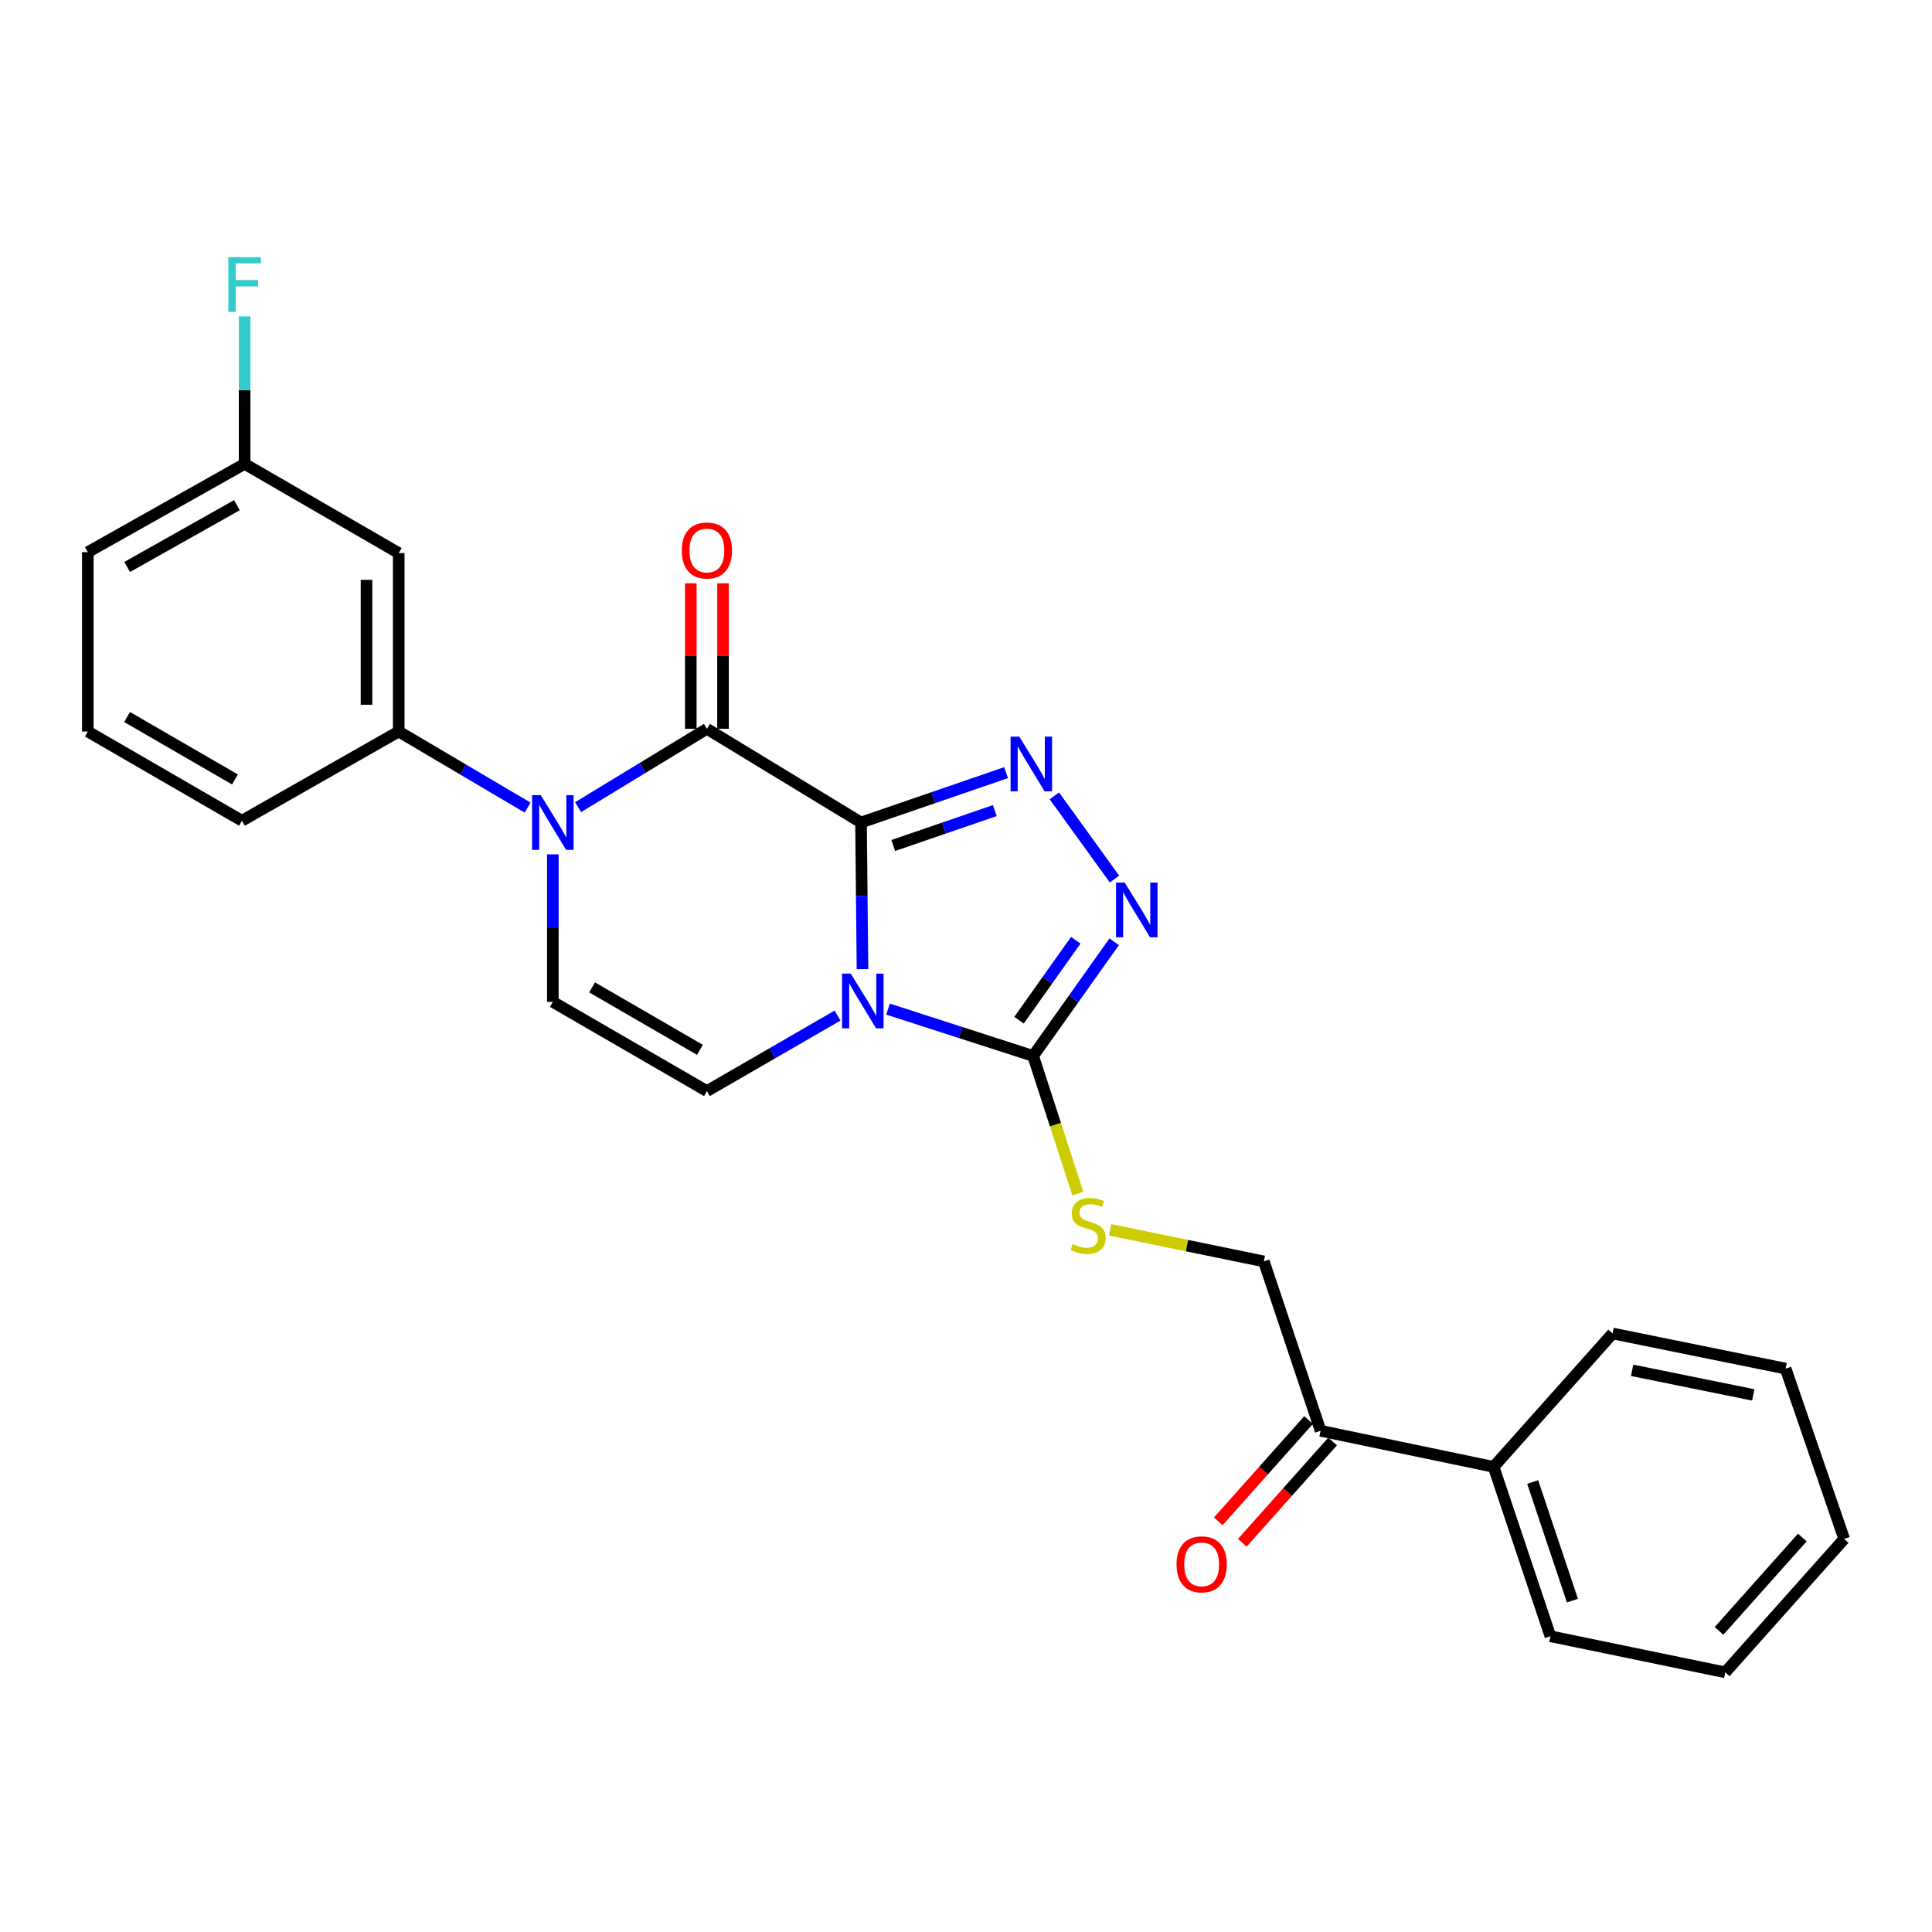 <?xml version='1.0' encoding='iso-8859-1'?>
<svg version='1.1' baseProfile='full'
              xmlns='http://www.w3.org/2000/svg'
                      xmlns:rdkit='http://www.rdkit.org/xml'
                      xmlns:xlink='http://www.w3.org/1999/xlink'
                  xml:space='preserve'
width='1000px' height='1000px' viewBox='0 0 1000 1000'>
<!-- END OF HEADER -->
<rect style='opacity:1.0;fill:#FFFFFF;stroke:none' width='1000' height='1000' x='0' y='0'> </rect>
<path class='bond-0' d='M 445.664,425.729 L 446.045,463.679' style='fill:none;fill-rule:evenodd;stroke:#000000;stroke-width:6px;stroke-linecap:butt;stroke-linejoin:miter;stroke-opacity:1' />
<path class='bond-0' d='M 446.045,463.679 L 446.425,501.629' style='fill:none;fill-rule:evenodd;stroke:#0000FF;stroke-width:6px;stroke-linecap:butt;stroke-linejoin:miter;stroke-opacity:1' />
<path class='bond-1' d='M 445.664,425.729 L 365.893,377.229' style='fill:none;fill-rule:evenodd;stroke:#000000;stroke-width:6px;stroke-linecap:butt;stroke-linejoin:miter;stroke-opacity:1' />
<path class='bond-2' d='M 445.664,425.729 L 483.206,412.826' style='fill:none;fill-rule:evenodd;stroke:#000000;stroke-width:6px;stroke-linecap:butt;stroke-linejoin:miter;stroke-opacity:1' />
<path class='bond-2' d='M 483.206,412.826 L 520.748,399.923' style='fill:none;fill-rule:evenodd;stroke:#0000FF;stroke-width:6px;stroke-linecap:butt;stroke-linejoin:miter;stroke-opacity:1' />
<path class='bond-2' d='M 462.346,437.626 L 488.626,428.594' style='fill:none;fill-rule:evenodd;stroke:#000000;stroke-width:6px;stroke-linecap:butt;stroke-linejoin:miter;stroke-opacity:1' />
<path class='bond-2' d='M 488.626,428.594 L 514.905,419.562' style='fill:none;fill-rule:evenodd;stroke:#0000FF;stroke-width:6px;stroke-linecap:butt;stroke-linejoin:miter;stroke-opacity:1' />
<path class='bond-4' d='M 459.647,522.312 L 497.2,534.433' style='fill:none;fill-rule:evenodd;stroke:#0000FF;stroke-width:6px;stroke-linecap:butt;stroke-linejoin:miter;stroke-opacity:1' />
<path class='bond-4' d='M 497.2,534.433 L 534.754,546.554' style='fill:none;fill-rule:evenodd;stroke:#000000;stroke-width:6px;stroke-linecap:butt;stroke-linejoin:miter;stroke-opacity:1' />
<path class='bond-6' d='M 433.52,525.654 L 399.707,545.2' style='fill:none;fill-rule:evenodd;stroke:#0000FF;stroke-width:6px;stroke-linecap:butt;stroke-linejoin:miter;stroke-opacity:1' />
<path class='bond-6' d='M 399.707,545.2 L 365.893,564.746' style='fill:none;fill-rule:evenodd;stroke:#000000;stroke-width:6px;stroke-linecap:butt;stroke-linejoin:miter;stroke-opacity:1' />
<path class='bond-3' d='M 365.893,377.229 L 332.558,397.504' style='fill:none;fill-rule:evenodd;stroke:#000000;stroke-width:6px;stroke-linecap:butt;stroke-linejoin:miter;stroke-opacity:1' />
<path class='bond-3' d='M 332.558,397.504 L 299.222,417.778' style='fill:none;fill-rule:evenodd;stroke:#0000FF;stroke-width:6px;stroke-linecap:butt;stroke-linejoin:miter;stroke-opacity:1' />
<path class='bond-11' d='M 374.229,377.229 L 374.229,339.579' style='fill:none;fill-rule:evenodd;stroke:#000000;stroke-width:6px;stroke-linecap:butt;stroke-linejoin:miter;stroke-opacity:1' />
<path class='bond-11' d='M 374.229,339.579 L 374.229,301.929' style='fill:none;fill-rule:evenodd;stroke:#FF0000;stroke-width:6px;stroke-linecap:butt;stroke-linejoin:miter;stroke-opacity:1' />
<path class='bond-11' d='M 357.556,377.229 L 357.556,339.579' style='fill:none;fill-rule:evenodd;stroke:#000000;stroke-width:6px;stroke-linecap:butt;stroke-linejoin:miter;stroke-opacity:1' />
<path class='bond-11' d='M 357.556,339.579 L 357.556,301.929' style='fill:none;fill-rule:evenodd;stroke:#FF0000;stroke-width:6px;stroke-linecap:butt;stroke-linejoin:miter;stroke-opacity:1' />
<path class='bond-5' d='M 545.731,411.921 L 576.85,454.997' style='fill:none;fill-rule:evenodd;stroke:#0000FF;stroke-width:6px;stroke-linecap:butt;stroke-linejoin:miter;stroke-opacity:1' />
<path class='bond-7' d='M 286.149,442.21 L 286.149,480.391' style='fill:none;fill-rule:evenodd;stroke:#0000FF;stroke-width:6px;stroke-linecap:butt;stroke-linejoin:miter;stroke-opacity:1' />
<path class='bond-7' d='M 286.149,480.391 L 286.149,518.571' style='fill:none;fill-rule:evenodd;stroke:#000000;stroke-width:6px;stroke-linecap:butt;stroke-linejoin:miter;stroke-opacity:1' />
<path class='bond-8' d='M 273.093,418.02 L 239.735,398.324' style='fill:none;fill-rule:evenodd;stroke:#0000FF;stroke-width:6px;stroke-linecap:butt;stroke-linejoin:miter;stroke-opacity:1' />
<path class='bond-8' d='M 239.735,398.324 L 206.378,378.628' style='fill:none;fill-rule:evenodd;stroke:#000000;stroke-width:6px;stroke-linecap:butt;stroke-linejoin:miter;stroke-opacity:1' />
<path class='bond-9' d='M 534.754,546.554 L 546.316,582.173' style='fill:none;fill-rule:evenodd;stroke:#000000;stroke-width:6px;stroke-linecap:butt;stroke-linejoin:miter;stroke-opacity:1' />
<path class='bond-9' d='M 546.316,582.173 L 557.878,617.793' style='fill:none;fill-rule:evenodd;stroke:#CCCC00;stroke-width:6px;stroke-linecap:butt;stroke-linejoin:miter;stroke-opacity:1' />
<path class='bond-26' d='M 534.754,546.554 L 555.727,517.004' style='fill:none;fill-rule:evenodd;stroke:#000000;stroke-width:6px;stroke-linecap:butt;stroke-linejoin:miter;stroke-opacity:1' />
<path class='bond-26' d='M 555.727,517.004 L 576.7,487.455' style='fill:none;fill-rule:evenodd;stroke:#0000FF;stroke-width:6px;stroke-linecap:butt;stroke-linejoin:miter;stroke-opacity:1' />
<path class='bond-26' d='M 527.45,528.039 L 542.131,507.354' style='fill:none;fill-rule:evenodd;stroke:#000000;stroke-width:6px;stroke-linecap:butt;stroke-linejoin:miter;stroke-opacity:1' />
<path class='bond-26' d='M 542.131,507.354 L 556.812,486.67' style='fill:none;fill-rule:evenodd;stroke:#0000FF;stroke-width:6px;stroke-linecap:butt;stroke-linejoin:miter;stroke-opacity:1' />
<path class='bond-27' d='M 365.893,564.746 L 286.149,518.571' style='fill:none;fill-rule:evenodd;stroke:#000000;stroke-width:6px;stroke-linecap:butt;stroke-linejoin:miter;stroke-opacity:1' />
<path class='bond-27' d='M 362.286,543.391 L 306.466,511.068' style='fill:none;fill-rule:evenodd;stroke:#000000;stroke-width:6px;stroke-linecap:butt;stroke-linejoin:miter;stroke-opacity:1' />
<path class='bond-10' d='M 206.378,378.628 L 206.378,286.277' style='fill:none;fill-rule:evenodd;stroke:#000000;stroke-width:6px;stroke-linecap:butt;stroke-linejoin:miter;stroke-opacity:1' />
<path class='bond-10' d='M 189.705,364.775 L 189.705,300.13' style='fill:none;fill-rule:evenodd;stroke:#000000;stroke-width:6px;stroke-linecap:butt;stroke-linejoin:miter;stroke-opacity:1' />
<path class='bond-18' d='M 206.378,378.628 L 125.226,424.803' style='fill:none;fill-rule:evenodd;stroke:#000000;stroke-width:6px;stroke-linecap:butt;stroke-linejoin:miter;stroke-opacity:1' />
<path class='bond-13' d='M 574.611,636.559 L 614.386,644.73' style='fill:none;fill-rule:evenodd;stroke:#CCCC00;stroke-width:6px;stroke-linecap:butt;stroke-linejoin:miter;stroke-opacity:1' />
<path class='bond-13' d='M 614.386,644.73 L 654.161,652.9' style='fill:none;fill-rule:evenodd;stroke:#000000;stroke-width:6px;stroke-linecap:butt;stroke-linejoin:miter;stroke-opacity:1' />
<path class='bond-16' d='M 206.378,286.277 L 126.615,240.102' style='fill:none;fill-rule:evenodd;stroke:#000000;stroke-width:6px;stroke-linecap:butt;stroke-linejoin:miter;stroke-opacity:1' />
<path class='bond-12' d='M 683.534,740.573 L 654.161,652.9' style='fill:none;fill-rule:evenodd;stroke:#000000;stroke-width:6px;stroke-linecap:butt;stroke-linejoin:miter;stroke-opacity:1' />
<path class='bond-14' d='M 677.311,735.025 L 653.946,761.231' style='fill:none;fill-rule:evenodd;stroke:#000000;stroke-width:6px;stroke-linecap:butt;stroke-linejoin:miter;stroke-opacity:1' />
<path class='bond-14' d='M 653.946,761.231 L 630.58,787.437' style='fill:none;fill-rule:evenodd;stroke:#FF0000;stroke-width:6px;stroke-linecap:butt;stroke-linejoin:miter;stroke-opacity:1' />
<path class='bond-14' d='M 689.756,746.121 L 666.391,772.327' style='fill:none;fill-rule:evenodd;stroke:#000000;stroke-width:6px;stroke-linecap:butt;stroke-linejoin:miter;stroke-opacity:1' />
<path class='bond-14' d='M 666.391,772.327 L 643.025,798.533' style='fill:none;fill-rule:evenodd;stroke:#FF0000;stroke-width:6px;stroke-linecap:butt;stroke-linejoin:miter;stroke-opacity:1' />
<path class='bond-15' d='M 683.534,740.573 L 773.096,759.247' style='fill:none;fill-rule:evenodd;stroke:#000000;stroke-width:6px;stroke-linecap:butt;stroke-linejoin:miter;stroke-opacity:1' />
<path class='bond-21' d='M 773.096,759.247 L 802.487,846.919' style='fill:none;fill-rule:evenodd;stroke:#000000;stroke-width:6px;stroke-linecap:butt;stroke-linejoin:miter;stroke-opacity:1' />
<path class='bond-21' d='M 793.313,767.098 L 813.887,828.469' style='fill:none;fill-rule:evenodd;stroke:#000000;stroke-width:6px;stroke-linecap:butt;stroke-linejoin:miter;stroke-opacity:1' />
<path class='bond-22' d='M 773.096,759.247 L 834.675,690.202' style='fill:none;fill-rule:evenodd;stroke:#000000;stroke-width:6px;stroke-linecap:butt;stroke-linejoin:miter;stroke-opacity:1' />
<path class='bond-17' d='M 126.615,240.102 L 126.615,201.927' style='fill:none;fill-rule:evenodd;stroke:#000000;stroke-width:6px;stroke-linecap:butt;stroke-linejoin:miter;stroke-opacity:1' />
<path class='bond-17' d='M 126.615,201.927 L 126.615,163.751' style='fill:none;fill-rule:evenodd;stroke:#33CCCC;stroke-width:6px;stroke-linecap:butt;stroke-linejoin:miter;stroke-opacity:1' />
<path class='bond-28' d='M 126.615,240.102 L 45.455,285.796' style='fill:none;fill-rule:evenodd;stroke:#000000;stroke-width:6px;stroke-linecap:butt;stroke-linejoin:miter;stroke-opacity:1' />
<path class='bond-28' d='M 122.621,261.485 L 65.808,293.471' style='fill:none;fill-rule:evenodd;stroke:#000000;stroke-width:6px;stroke-linecap:butt;stroke-linejoin:miter;stroke-opacity:1' />
<path class='bond-19' d='M 125.226,424.803 L 45.455,378.628' style='fill:none;fill-rule:evenodd;stroke:#000000;stroke-width:6px;stroke-linecap:butt;stroke-linejoin:miter;stroke-opacity:1' />
<path class='bond-19' d='M 121.613,403.447 L 65.773,371.124' style='fill:none;fill-rule:evenodd;stroke:#000000;stroke-width:6px;stroke-linecap:butt;stroke-linejoin:miter;stroke-opacity:1' />
<path class='bond-20' d='M 45.455,378.628 L 45.455,285.796' style='fill:none;fill-rule:evenodd;stroke:#000000;stroke-width:6px;stroke-linecap:butt;stroke-linejoin:miter;stroke-opacity:1' />
<path class='bond-24' d='M 802.487,846.919 L 892.985,865.602' style='fill:none;fill-rule:evenodd;stroke:#000000;stroke-width:6px;stroke-linecap:butt;stroke-linejoin:miter;stroke-opacity:1' />
<path class='bond-23' d='M 834.675,690.202 L 924.237,708.394' style='fill:none;fill-rule:evenodd;stroke:#000000;stroke-width:6px;stroke-linecap:butt;stroke-linejoin:miter;stroke-opacity:1' />
<path class='bond-23' d='M 844.791,709.27 L 907.484,722.004' style='fill:none;fill-rule:evenodd;stroke:#000000;stroke-width:6px;stroke-linecap:butt;stroke-linejoin:miter;stroke-opacity:1' />
<path class='bond-25' d='M 924.237,708.394 L 954.545,796.548' style='fill:none;fill-rule:evenodd;stroke:#000000;stroke-width:6px;stroke-linecap:butt;stroke-linejoin:miter;stroke-opacity:1' />
<path class='bond-29' d='M 892.985,865.602 L 954.545,796.548' style='fill:none;fill-rule:evenodd;stroke:#000000;stroke-width:6px;stroke-linecap:butt;stroke-linejoin:miter;stroke-opacity:1' />
<path class='bond-29' d='M 889.773,844.149 L 932.866,795.811' style='fill:none;fill-rule:evenodd;stroke:#000000;stroke-width:6px;stroke-linecap:butt;stroke-linejoin:miter;stroke-opacity:1' />
<path  class='atom-1' d='M 440.331 503.938
L 449.611 518.938
Q 450.531 520.418, 452.011 523.098
Q 453.491 525.778, 453.571 525.938
L 453.571 503.938
L 457.331 503.938
L 457.331 532.258
L 453.451 532.258
L 443.491 515.858
Q 442.331 513.938, 441.091 511.738
Q 439.891 509.538, 439.531 508.858
L 439.531 532.258
L 435.851 532.258
L 435.851 503.938
L 440.331 503.938
' fill='#0000FF'/>
<path  class='atom-3' d='M 527.559 381.271
L 536.839 396.271
Q 537.759 397.751, 539.239 400.431
Q 540.719 403.111, 540.799 403.271
L 540.799 381.271
L 544.559 381.271
L 544.559 409.591
L 540.679 409.591
L 530.719 393.191
Q 529.559 391.271, 528.319 389.071
Q 527.119 386.871, 526.759 386.191
L 526.759 409.591
L 523.079 409.591
L 523.079 381.271
L 527.559 381.271
' fill='#0000FF'/>
<path  class='atom-4' d='M 279.889 411.569
L 289.169 426.569
Q 290.089 428.049, 291.569 430.729
Q 293.049 433.409, 293.129 433.569
L 293.129 411.569
L 296.889 411.569
L 296.889 439.889
L 293.009 439.889
L 283.049 423.489
Q 281.889 421.569, 280.649 419.369
Q 279.449 417.169, 279.089 416.489
L 279.089 439.889
L 275.409 439.889
L 275.409 411.569
L 279.889 411.569
' fill='#0000FF'/>
<path  class='atom-6' d='M 582.135 456.818
L 591.415 471.818
Q 592.335 473.298, 593.815 475.978
Q 595.295 478.658, 595.375 478.818
L 595.375 456.818
L 599.135 456.818
L 599.135 485.138
L 595.255 485.138
L 585.295 468.738
Q 584.135 466.818, 582.895 464.618
Q 581.695 462.418, 581.335 461.738
L 581.335 485.138
L 577.655 485.138
L 577.655 456.818
L 582.135 456.818
' fill='#0000FF'/>
<path  class='atom-10' d='M 555.21 643.937
Q 555.53 644.057, 556.85 644.617
Q 558.17 645.177, 559.61 645.537
Q 561.09 645.857, 562.53 645.857
Q 565.21 645.857, 566.77 644.577
Q 568.33 643.257, 568.33 640.977
Q 568.33 639.417, 567.53 638.457
Q 566.77 637.497, 565.57 636.977
Q 564.37 636.457, 562.37 635.857
Q 559.85 635.097, 558.33 634.377
Q 556.85 633.657, 555.77 632.137
Q 554.73 630.617, 554.73 628.057
Q 554.73 624.497, 557.13 622.297
Q 559.57 620.097, 564.37 620.097
Q 567.65 620.097, 571.37 621.657
L 570.45 624.737
Q 567.05 623.337, 564.49 623.337
Q 561.73 623.337, 560.21 624.497
Q 558.69 625.617, 558.73 627.577
Q 558.73 629.097, 559.49 630.017
Q 560.29 630.937, 561.41 631.457
Q 562.57 631.977, 564.49 632.577
Q 567.05 633.377, 568.57 634.177
Q 570.09 634.977, 571.17 636.617
Q 572.29 638.217, 572.29 640.977
Q 572.29 644.897, 569.65 647.017
Q 567.05 649.097, 562.69 649.097
Q 560.17 649.097, 558.25 648.537
Q 556.37 648.017, 554.13 647.097
L 555.21 643.937
' fill='#CCCC00'/>
<path  class='atom-12' d='M 352.893 284.94
Q 352.893 278.14, 356.253 274.34
Q 359.613 270.54, 365.893 270.54
Q 372.173 270.54, 375.533 274.34
Q 378.893 278.14, 378.893 284.94
Q 378.893 291.82, 375.493 295.74
Q 372.093 299.62, 365.893 299.62
Q 359.653 299.62, 356.253 295.74
Q 352.893 291.86, 352.893 284.94
M 365.893 296.42
Q 370.213 296.42, 372.533 293.54
Q 374.893 290.62, 374.893 284.94
Q 374.893 279.38, 372.533 276.58
Q 370.213 273.74, 365.893 273.74
Q 361.573 273.74, 359.213 276.54
Q 356.893 279.34, 356.893 284.94
Q 356.893 290.66, 359.213 293.54
Q 361.573 296.42, 365.893 296.42
' fill='#FF0000'/>
<path  class='atom-15' d='M 608.973 809.698
Q 608.973 802.898, 612.333 799.098
Q 615.693 795.298, 621.973 795.298
Q 628.253 795.298, 631.613 799.098
Q 634.973 802.898, 634.973 809.698
Q 634.973 816.578, 631.573 820.498
Q 628.173 824.378, 621.973 824.378
Q 615.733 824.378, 612.333 820.498
Q 608.973 816.618, 608.973 809.698
M 621.973 821.178
Q 626.293 821.178, 628.613 818.298
Q 630.973 815.378, 630.973 809.698
Q 630.973 804.138, 628.613 801.338
Q 626.293 798.498, 621.973 798.498
Q 617.653 798.498, 615.293 801.298
Q 612.973 804.098, 612.973 809.698
Q 612.973 815.418, 615.293 818.298
Q 617.653 821.178, 621.973 821.178
' fill='#FF0000'/>
<path  class='atom-18' d='M 118.195 133.11
L 135.035 133.11
L 135.035 136.35
L 121.995 136.35
L 121.995 144.95
L 133.595 144.95
L 133.595 148.23
L 121.995 148.23
L 121.995 161.43
L 118.195 161.43
L 118.195 133.11
' fill='#33CCCC'/>
</svg>
